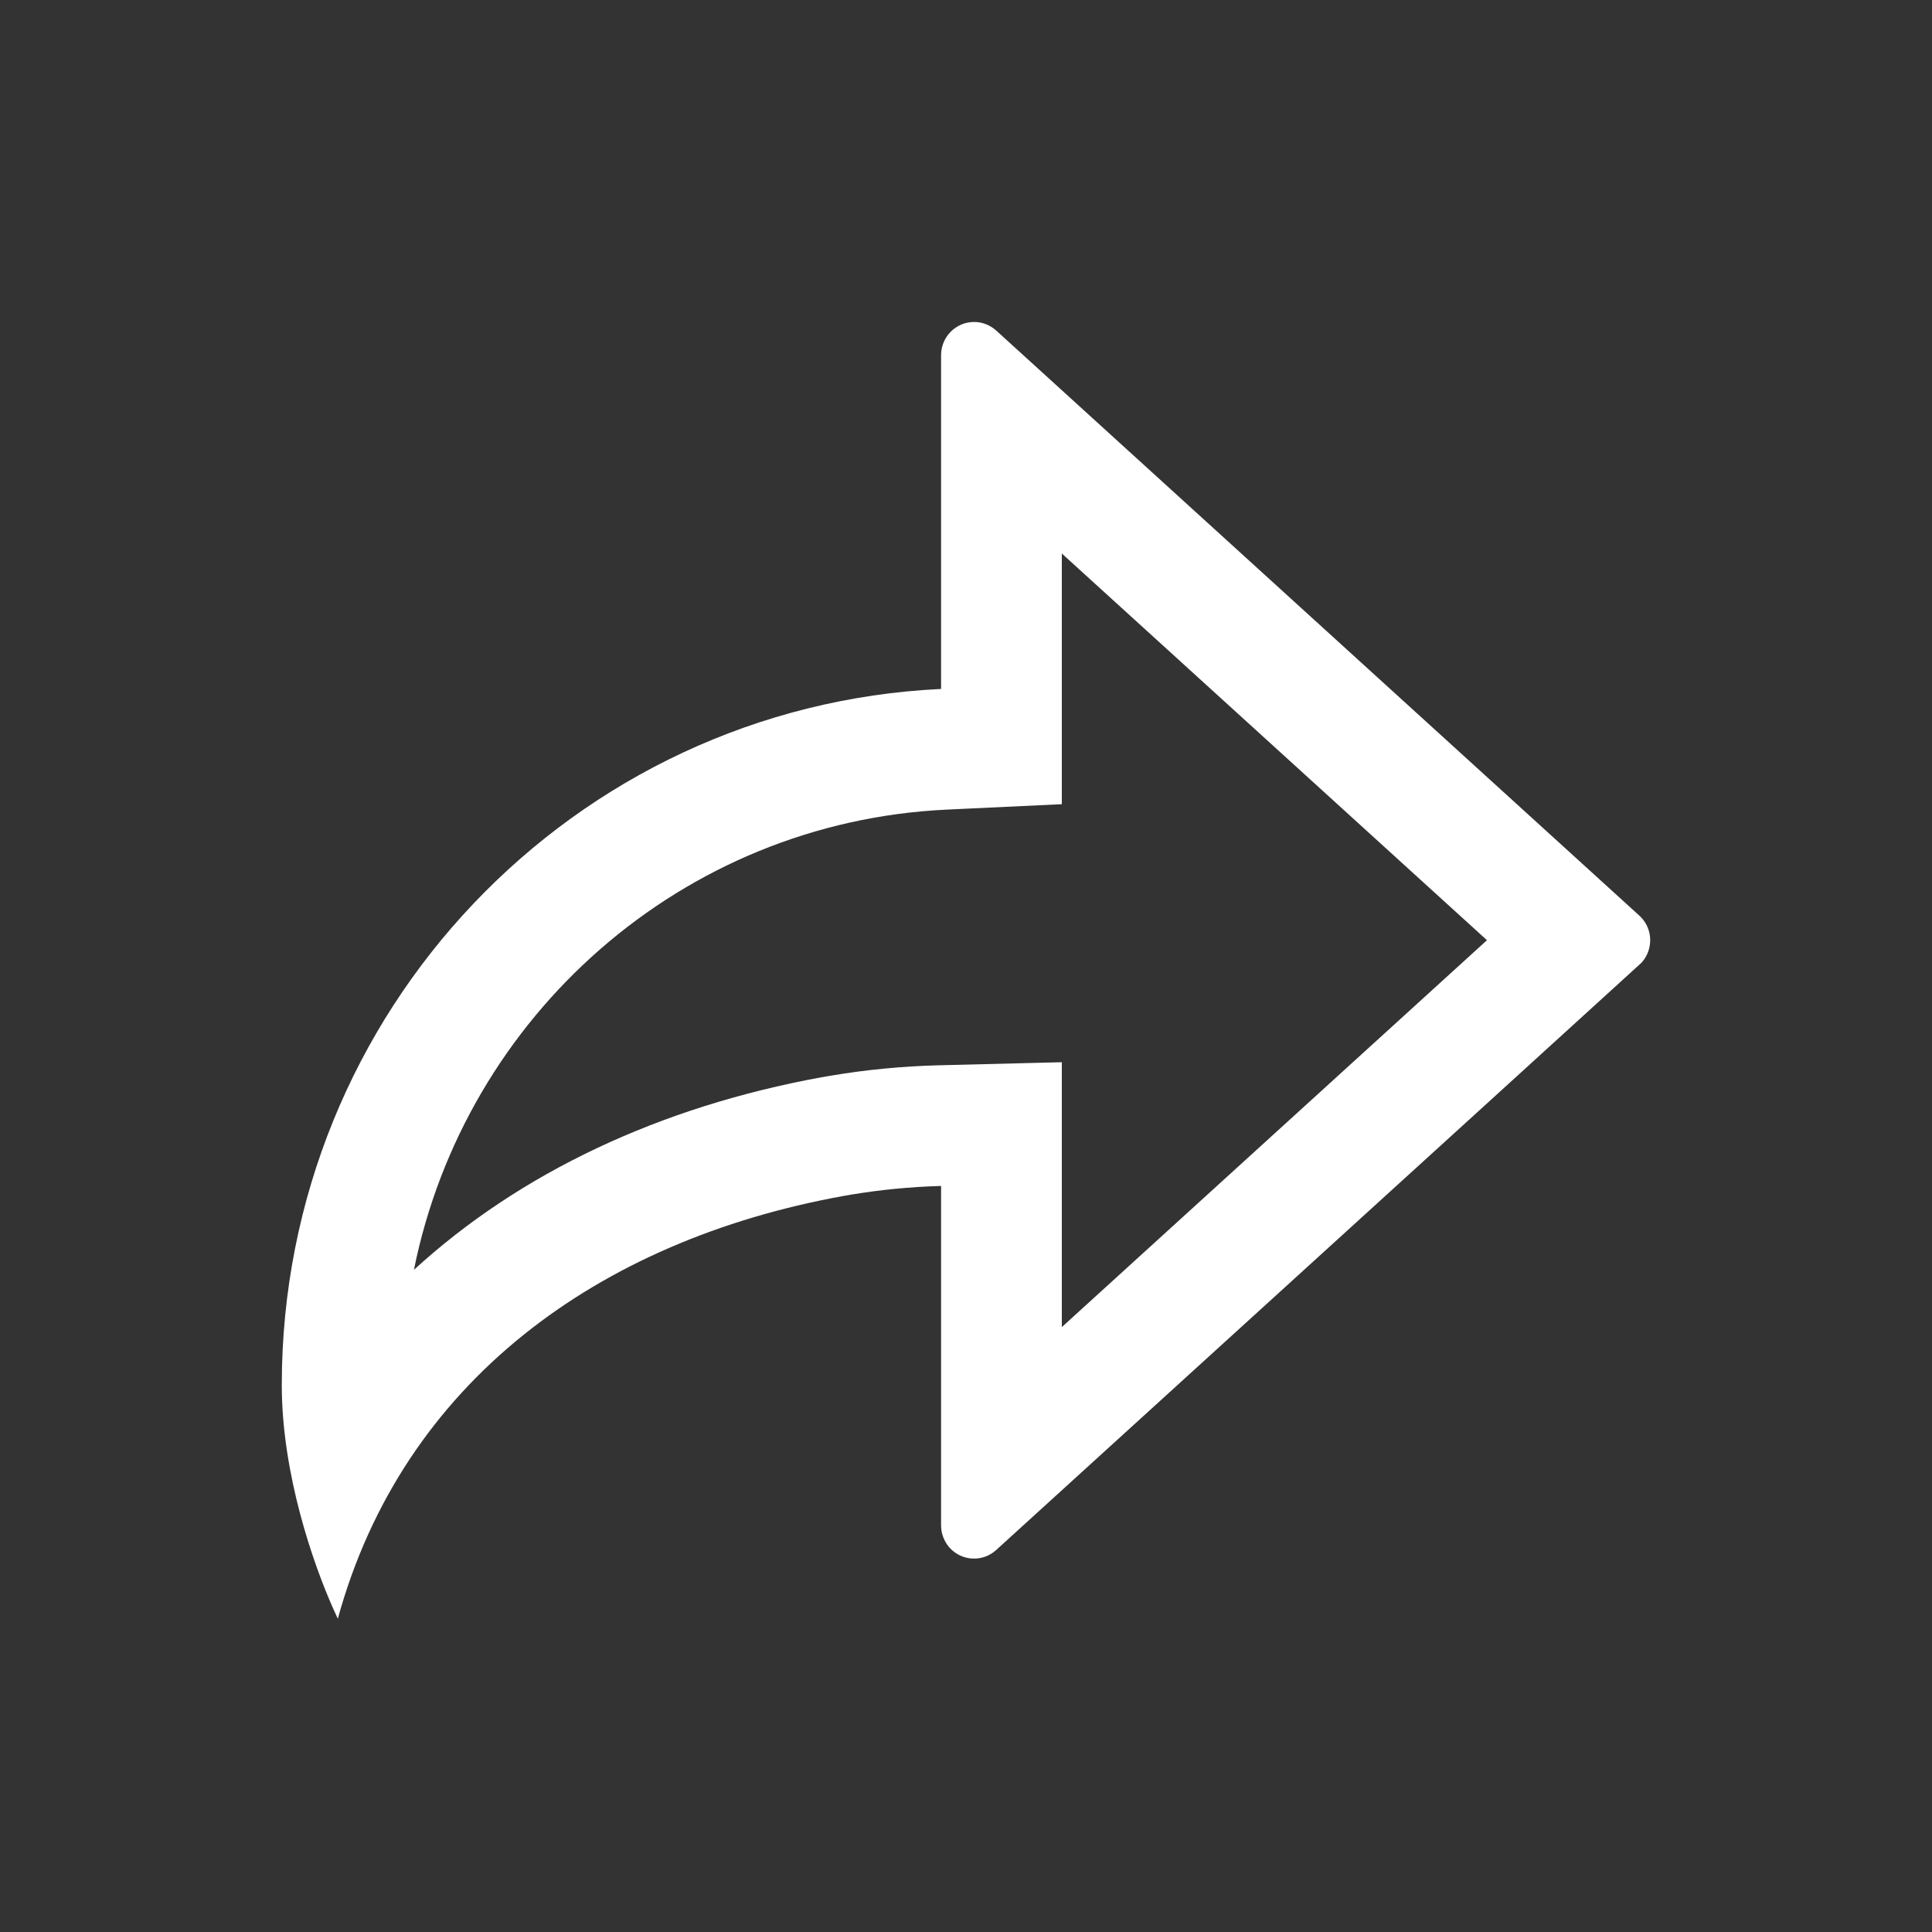 <?xml version="1.0" encoding="UTF-8"?>
<svg width="20px" height="20px" viewBox="0 0 20 20" version="1.1" xmlns="http://www.w3.org/2000/svg" xmlns:xlink="http://www.w3.org/1999/xlink">
    <rect x="0" y="0" width="20" height="20" fill="#333333" stroke="none"/>
    <title>resonse rate</title>
    <g id="Page" stroke="none" stroke-width="1" fill="none" fill-rule="evenodd">
        <g id="detail" transform="translate(-1310, -204)" fill-rule="nonzero">
            <g id="1" transform="translate(203, 92)">
                <g id="msg" transform="translate(653, 68)">
                    <g id="rule_icon" transform="translate(448, 38)">
                        <g id="resonse-rate" transform="translate(6, 6)">
                            <rect id="rectangle" fill="#000000" opacity="0" x="0" y="0" width="20" height="20"></rect>
                            <path d="M10.084,3.333 C10.168,3.333 10.25,3.365 10.313,3.422 L16.971,9.479 C17.099,9.596 17.118,9.787 17.023,9.928 L16.995,9.964 C16.99,9.97 14.762,11.997 10.312,16.046 C10.245,16.107 10.157,16.139 10.066,16.134 C9.976,16.13 9.891,16.089 9.83,16.022 C9.774,15.958 9.742,15.876 9.742,15.791 L9.742,12.277 C9.425,12.286 9.114,12.316 8.81,12.367 L8.718,12.383 C6.197,12.843 4.171,14.303 3.497,16.757 L3.446,16.645 C3.246,16.194 2.917,15.264 2.917,14.337 C2.917,10.468 5.942,7.312 9.742,7.132 L9.742,3.677 C9.742,3.487 9.895,3.333 10.084,3.333 L10.084,3.333 Z M10.992,5.73 L10.992,8.325 L9.801,8.381 C7.059,8.51 4.814,10.518 4.285,13.145 C5.384,12.139 6.829,11.458 8.503,11.152 L8.603,11.135 C8.969,11.073 9.34,11.038 9.711,11.028 L10.992,10.996 L10.992,13.738 L15.393,9.733 L10.992,5.73 Z" id="shape" fill="#FFFFFF"></path>
                        </g>
                    </g>
                </g>
            </g>
        </g>
    </g>
</svg>
